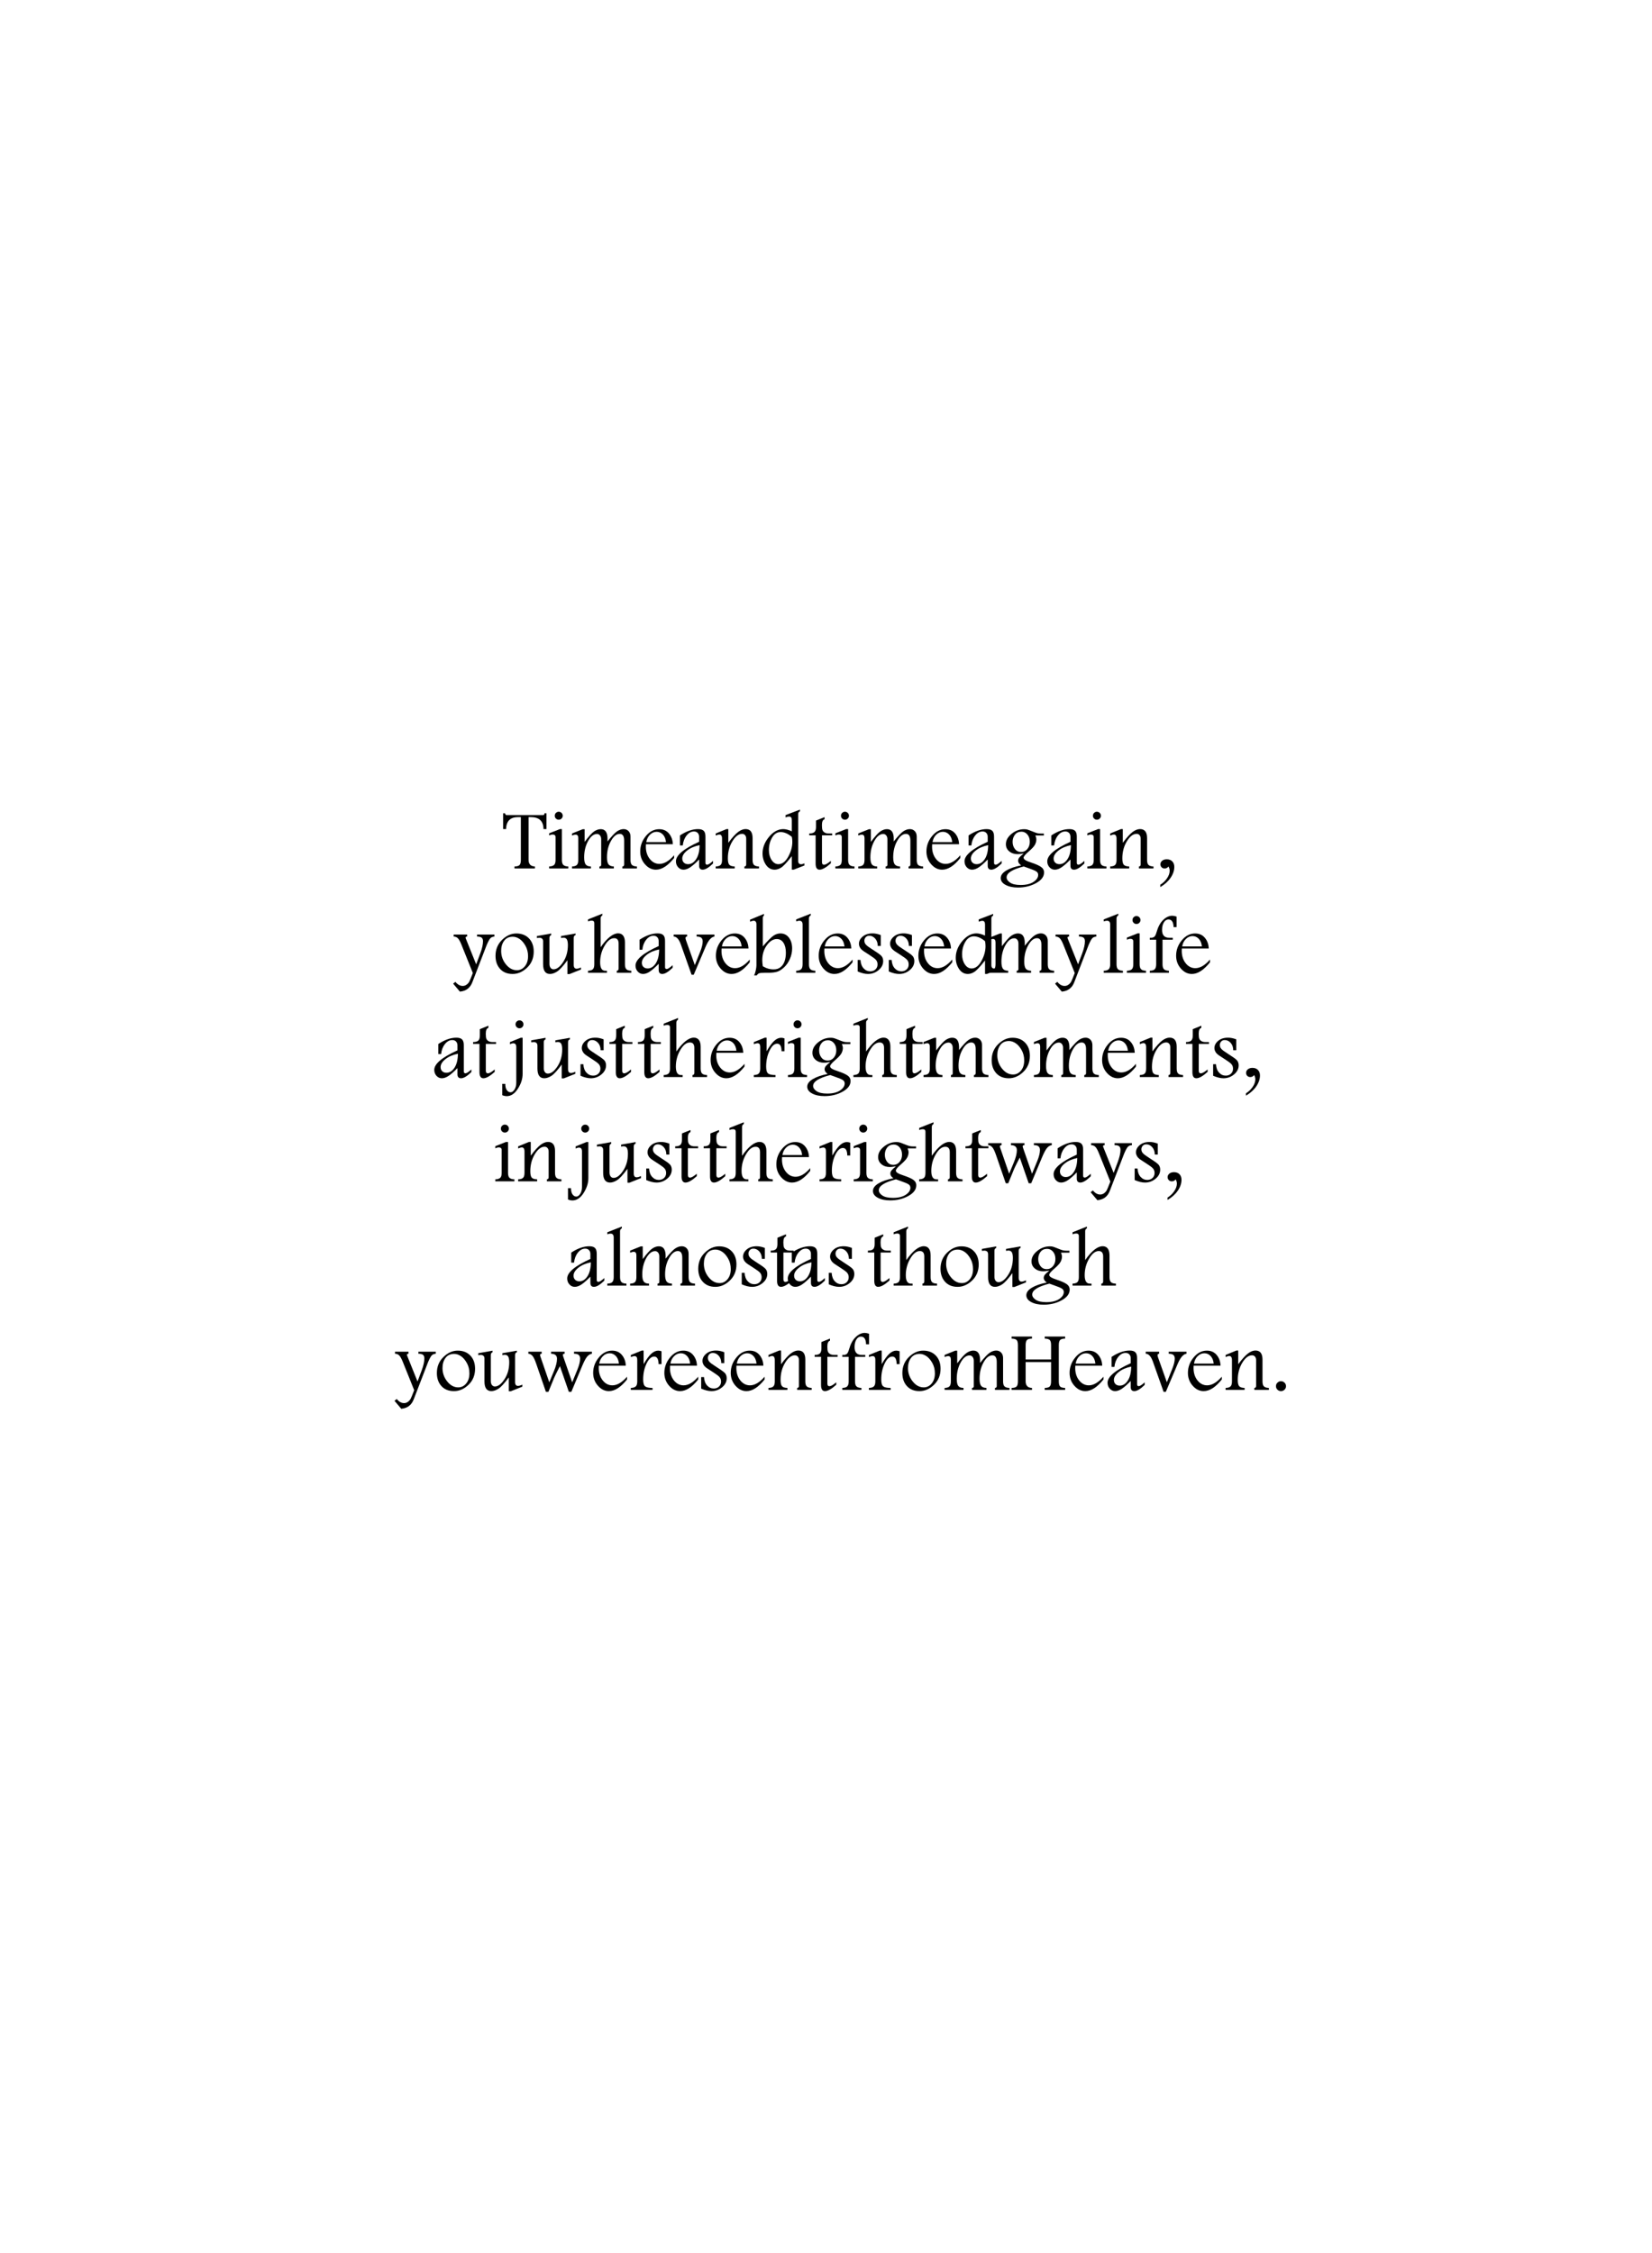 ﻿<?xml version="1.0" encoding="utf-8" standalone="yes"?><svg xmlns="http://www.w3.org/2000/svg" xmlns:xlink="http://www.w3.org/1999/xlink" version="1.1" width="100%" height="100%" viewBox="0 0 528 720"><!--Generated by Aspose.Words for .NET 16.3.0.0--><defs><path id="Font1c32" d="M0,0" /><path id="Font1c44" d="M1220,4460 L1220,3890 L1220,3890 C1846.667,3516.667 2378.333,3015 2815,2385 L2815,2385 C3251.667,1755 3470,1140 3470,540 L3470,540 C3470,200 3373.333,-140 3180,-480 L3180,-480 C3066.667,-320 2933.333,-200 2780,-120 L2780,-120 C2626.667,-40 2453.333,0 2260,0 L2260,0 C1960,0 1716.667,-96.667 1530,-290 L1530,-290 C1343.333,-483.333 1250,-720 1250,-1000 L1250,-1000 C1250,-1346.667 1391.667,-1633.333 1675,-1860 L1675,-1860 C1958.333,-2086.667 2326.667,-2200 2780,-2200 L2780,-2200 C3333.333,-2200 3771.667,-2033.333 4095,-1700 L4095,-1700 C4418.333,-1366.667 4580,-926.667 4580,-380 L4580,-380 C4580,493.333 4285,1363.333 3695,2230 L3695,2230 C3105,3096.667 2280,3840 1220,4460 Z" /><path id="Font1c46" d="M2460,-2090 L2460,-2090 C2813.333,-2090 3106.667,-1971.667 3340,-1735 L3340,-1735 C3573.333,-1498.333 3690,-1220 3690,-900 L3690,-900 C3690,-573.333 3571.667,-293.333 3335,-60 L3335,-60 C3098.333,173.333 2813.333,290 2480,290 L2480,290 C2153.333,290 1871.667,173.333 1635,-60 L1635,-60 C1398.333,-293.333 1280,-573.333 1280,-900 L1280,-900 C1280,-1240 1401.667,-1523.333 1645,-1750 L1645,-1750 C1888.333,-1976.667 2160,-2090 2460,-2090 Z" /><path id="Font1c72" d="M610,-12790 L5500,-12790 L5500,-12310 L5500,-12310 C4900,-12296.667 4496.667,-12180 4290,-11960 L4290,-11960 C4083.333,-11740 3980,-11330 3980,-10730 L3980,-7300 L10080,-7300 L10080,-10730 L10080,-10730 C10080,-11376.667 9965,-11798.333 9735,-11995 L9735,-11995 C9505,-12191.667 9113.333,-12296.667 8560,-12310 L8560,-12790 L13450,-12790 L13450,-12310 L13450,-12310 C12850,-12296.667 12446.667,-12180 12240,-11960 L12240,-11960 C12033.333,-11740 11930,-11330 11930,-10730 L11930,-2070 L11930,-2070 C11930,-1416.667 12045,-990 12275,-790 L12275,-790 C12505,-590 12896.667,-486.667 13450,-480 L13450,0 L8560,0 L8560,-480 L8560,-480 C9146.667,-486.667 9546.667,-601.667 9760,-825 L9760,-825 C9973.333,-1048.333 10080,-1463.333 10080,-2070 L10080,-6680 L3980,-6680 L3980,-2070 L3980,-2070 C3980,-1036.667 4486.667,-506.667 5500,-480 L5500,0 L610,0 L610,-480 L610,-480 C1203.333,-486.667 1605,-601.667 1815,-825 L1815,-825 C2025,-1048.333 2130,-1463.333 2130,-2070 L2130,-10730 L2130,-10730 C2130,-11376.667 2015,-11798.333 1785,-11995 L1785,-11995 C1555,-12191.667 1163.333,-12296.667 610,-12310 L610,-12790 Z" /><path id="Font1c84" d="M220,-13240 L660,-13240 L660,-13240 C746.667,-12940 876.667,-12790 1050,-12790 L9790,-12790 L9790,-12790 C10016.667,-12790 10130,-12940 10130,-13240 L10610,-13240 L10610,-9440 L9900,-9440 L9900,-9440 C9880,-11353.333 8866.667,-12310 6860,-12310 L6320,-12310 L6320,-2070 L6320,-2070 C6320,-1036.667 6826.667,-506.667 7840,-480 L7840,0 L2950,0 L2950,-480 L2950,-480 C3550,-486.667 3953.333,-601.667 4160,-825 L4160,-825 C4366.667,-1048.333 4470,-1463.333 4470,-2070 L4470,-12310 L3780,-12310 L3780,-12310 C1933.333,-12310 980,-11353.333 920,-9440 L220,-9440 L220,-13240 Z" /><path id="Font1c97" d="M1550,-7920 L1550,-7920 C3083.333,-8933.333 4526.667,-9440 5880,-9440 L5880,-9440 C6513.333,-9440 6970,-9300 7250,-9020 L7250,-9020 C7530,-8740 7666.667,-8266.667 7660,-7600 L7660,-1350 L7660,-1350 C7660,-1050 7796.667,-900 8070,-900 L8070,-900 C8336.667,-900 8806.667,-1206.667 9480,-1820 L9480,-1200 L9480,-1200 C8466.667,-206.667 7640,290 7000,290 L7000,290 C6426.667,290 6140,-30 6140,-670 L6140,-2150 L6140,-2150 C5306.667,-1296.667 4601.667,-676.667 4025,-290 L4025,-290 C3448.333,96.667 2903.333,290 2390,290 L2390,290 C1890,290 1463.333,95 1110,-295 L1110,-295 C756.667,-685 580,-1160 580,-1720 L580,-1720 C580,-3166.667 2433.333,-4726.667 6140,-6400 L6140,-7600 L6140,-7600 C6140,-7966.667 6030,-8270 5810,-8510 L5810,-8510 C5590,-8750 5286.667,-8870 4900,-8870 L4900,-8870 C4240,-8870 3653.333,-8550 3140,-7910 L3140,-7910 C2626.667,-7270 2320,-6473.333 2220,-5520 L1550,-5520 L1550,-7920 ZM6250,-5590 C5016.667,-5336.667 4016.667,-4901.667 3250,-4285 L3250,-4285 C2483.333,-3668.333 2100,-3036.667 2100,-2390 L2100,-2390 C2100,-1976.667 2228.333,-1646.667 2485,-1400 L2485,-1400 C2741.667,-1153.333 3076.667,-1030 3490,-1030 L3490,-1030 C4256.667,-1030 4905,-1435 5435,-2245 L5435,-2245 C5965,-3055 6236.667,-4170 6250,-5590 Z" /><path id="Font1c98" d="M3320,-14110 L3320,-13700 L3320,-13700 C3133.333,-13593.333 3040,-13416.667 3040,-13170 L3040,-6320 L3040,-6320 C4293.333,-7760 5176.667,-8638.333 5690,-8955 L5690,-8955 C6203.333,-9271.667 6726.667,-9430 7260,-9430 L7260,-9430 C8113.333,-9430 8795,-9091.667 9305,-8415 L9305,-8415 C9815,-7738.333 10070,-6876.667 10070,-5830 L10070,-5830 C10070,-4950 9883.333,-4095 9510,-3265 L9510,-3265 C9136.667,-2435 8653.333,-1755 8060,-1225 L8060,-1225 C7466.667,-695 6906.667,-358.333 6380,-215 L6380,-215 C5853.333,-71.667 5200,0 4420,0 L3500,0 L3500,0 C2800,0 2338.333,48.333 2115,145 L2115,145 C1891.667,241.667 1723.333,403.333 1610,630 L940,630 L940,630 C1113.333,316.667 1251.667,-93.333 1355,-600 L1355,-600 C1458.333,-1106.667 1510,-1486.667 1510,-1740 L1510,-11590 L1510,-11590 C1510,-12176.667 1286.667,-12470 840,-12470 L840,-12470 C633.333,-12470 350,-12393.333 -10,-12240 L-10,-12730 L3320,-14110 ZM3040,-1560 C3853.333,-1060 4720,-810 5640,-810 L5640,-810 C6306.667,-810 6858.333,-985 7295,-1335 L7295,-1335 C7731.667,-1685 8053.333,-2160 8260,-2760 L8260,-2760 C8466.667,-3360 8570,-4043.333 8570,-4810 L8570,-4810 C8570,-5803.333 8376.667,-6596.667 7990,-7190 L7990,-7190 C7603.333,-7783.333 7070,-8080 6390,-8080 L6390,-8080 C5516.667,-8080 4718.333,-7580 3995,-6580 L3995,-6580 C3271.667,-5580 2910,-4386.667 2910,-3000 L2910,-3000 C2910,-2573.333 2953.333,-2093.333 3040,-1560 Z" /><path id="Font1c100" d="M5950,-12790 L9410,-14110 L9410,-13700 L9410,-13700 C9123.333,-13586.667 8980,-13360 8980,-13020 L8980,-1840 L8980,-1840 C8980,-1286.667 9216.667,-1010 9690,-1010 L9690,-1010 C9903.333,-1010 10166.667,-1083.333 10480,-1230 L10480,-720 L7930,280 L7460,280 L7460,-2950 L7460,-2950 C6313.333,-1483.333 5471.667,-576.667 4935,-230 L4935,-230 C4398.333,116.667 3870,290 3350,290 L3350,290 C2476.667,290 1773.333,-105 1240,-895 L1240,-895 C706.667,-1685 440,-2590 440,-3610 L440,-3610 C440,-5010 956.667,-6331.667 1990,-7575 L1990,-7575 C3023.333,-8818.333 4166.667,-9440 5420,-9440 L5420,-9440 C5700,-9440 6010,-9396.667 6350,-9310 L6350,-9310 C6690,-9223.333 7060,-9090 7460,-8910 L7460,-11600 L7460,-11600 C7460,-12166.667 7243.333,-12450 6810,-12450 L6810,-12450 C6583.333,-12450 6296.667,-12380 5950,-12240 L5950,-12790 ZM7460,-7580 C6993.333,-7966.667 6536.667,-8255 6090,-8445 L6090,-8445 C5643.333,-8635 5206.667,-8730 4780,-8730 L4780,-8730 C3933.333,-8730 3251.667,-8291.667 2735,-7415 L2735,-7415 C2218.333,-6538.333 1960,-5536.667 1960,-4410 L1960,-4410 C1960,-3470 2180,-2671.667 2620,-2015 L2620,-2015 C3060,-1358.333 3600,-1030 4240,-1030 L4240,-1030 C5146.667,-1030 5930,-1623.333 6590,-2810 L6590,-2810 C7250,-3996.667 7580,-5183.333 7580,-6370 L7580,-6370 C7580,-6823.333 7540,-7226.667 7460,-7580 Z" /><path id="Font1c101" d="M8560,-2510 L8560,-2510 C7073.333,-643.333 5623.333,290 4210,290 L4210,290 C3216.667,290 2340,-141.667 1580,-1005 L1580,-1005 C820,-1868.333 440,-2893.333 440,-4080 L440,-4080 C440,-5446.667 891.667,-6678.333 1795,-7775 L1795,-7775 C2698.333,-8871.667 3763.333,-9420 4990,-9420 L4990,-9420 C5976.667,-9420 6760,-9070 7340,-8370 L7340,-8370 C7920,-7670 8226.667,-6816.667 8260,-5810 L1810,-5810 L1810,-5810 C1796.667,-5550 1790,-5360 1790,-5240 L1790,-5240 C1790,-4060 2103.333,-3075 2730,-2285 L2730,-2285 C3356.667,-1495 4130,-1100 5050,-1100 L5050,-1100 C6196.667,-1100 7366.667,-1790 8560,-3170 L8560,-2510 ZM6620,-6310 C6540,-7096.667 6290,-7706.667 5870,-8140 L5870,-8140 C5450,-8573.333 4953.333,-8790 4380,-8790 L4380,-8790 C3780,-8790 3243.333,-8555 2770,-8085 L2770,-8085 C2296.667,-7615 2006.667,-7023.333 1900,-6310 L6620,-6310 Z" /><path id="Font1c102" d="M530,-8390 L970,-8390 L970,-8390 C1136.667,-8390 1330,-8455 1550,-8585 L1550,-8585 C1770,-8715 1970,-9100 2150,-9740 L2150,-9740 C2510,-11013.333 3036.667,-11986.667 3730,-12660 L3730,-12660 C4423.333,-13333.333 5156.667,-13670 5930,-13670 L5930,-13670 C6176.667,-13670 6516.667,-13603.333 6950,-13470 L6950,-10940 L6230,-10940 L6230,-10940 C6196.667,-12166.667 5786.667,-12780 5000,-12780 L5000,-12780 C4560,-12780 4195,-12546.667 3905,-12080 L3905,-12080 C3615,-11613.333 3470,-11006.667 3470,-10260 L3470,-10260 C3470,-9013.333 4046.667,-8390 5200,-8390 L6030,-8390 L6030,-7920 L3580,-7920 L3580,-2040 L3580,-2040 C3580,-1446.667 3703.333,-1041.667 3950,-825 L3950,-825 C4196.667,-608.333 4583.333,-493.333 5110,-480 L5110,0 L530,0 L530,-480 L530,-480 C1103.333,-493.333 1501.667,-620 1725,-860 L1725,-860 C1948.333,-1100 2060,-1493.333 2060,-2040 L2060,-7920 L530,-7920 L530,-8390 Z" /><path id="Font1c103" d="M5180,-3600 L5180,-3600 C5100,-3586.667 4980,-3570 4820,-3550 L4820,-3550 C4340,-3470 3980,-3430 3740,-3430 L3740,-3430 C2926.667,-3430 2250,-3651.667 1710,-4095 L1710,-4095 C1170,-4538.333 900,-5113.333 900,-5820 L900,-5820 C900,-6740 1355,-7570 2265,-8310 L2265,-8310 C3175,-9050 4183.333,-9420 5290,-9420 L5290,-9420 C5576.667,-9420 5820,-9393.333 6020,-9340 L6020,-9340 C6220,-9286.667 6593.333,-9150 7140,-8930 L7140,-8930 C7720,-8690 8136.667,-8536.667 8390,-8470 L8390,-8470 C8643.333,-8403.333 8943.333,-8370 9290,-8370 L10000,-8370 L10000,-7900 L7960,-7900 L7960,-7900 C8120,-7553.333 8200,-7236.667 8200,-6950 L8200,-6950 C8200,-6550 8093.333,-6140 7880,-5720 L7880,-5720 C7666.667,-5300 7153.333,-4740 6340,-4040 L6340,-4040 C5546.667,-3353.333 5150,-2870 5150,-2590 L5150,-2590 C5150,-2370 5293.333,-2173.333 5580,-2000 L5580,-2000 C5860,-1820 6356.667,-1613.333 7070,-1380 L7070,-1380 C8096.667,-1040 8850,-703.333 9330,-370 L9330,-370 C9810,-36.667 10050,406.667 10050,960 L10050,960 C10050,1960 9410,2811.667 8130,3515 L8130,3515 C6850,4218.333 5406.667,4570 3800,4570 L3800,4570 C2613.333,4570 1626.667,4361.667 840,3945 L840,3945 C53.333,3528.333 -340,2980 -340,2300 L-340,2300 C-340,1626.667 101.667,1025 985,495 L985,495 C1868.333,-35 3060,-446.667 4560,-740 L4560,-740 C4320,-913.333 4138.333,-1091.667 4015,-1275 L4015,-1275 C3891.667,-1458.333 3830,-1650 3830,-1850 L3830,-1850 C3830,-2123.333 3923.333,-2380 4110,-2620 L4110,-2620 C4296.667,-2860 4653.333,-3186.667 5180,-3600 ZM4640,-8820 C3966.667,-8820 3443.333,-8580 3070,-8100 L3070,-8100 C2696.667,-7620 2510,-7046.667 2510,-6380 L2510,-6380 C2510,-5706.667 2696.667,-5133.333 3070,-4660 L3070,-4660 C3443.333,-4186.667 3936.667,-3950 4550,-3950 L4550,-3950 C5143.333,-3950 5638.333,-4183.333 6035,-4650 L6035,-4650 C6431.667,-5116.667 6630,-5700 6630,-6400 L6630,-6400 C6630,-7106.667 6438.333,-7686.667 6055,-8140 L6055,-8140 C5671.667,-8593.333 5200,-8820 4640,-8820 ZM5180,-480 C3813.333,-133.333 2786.667,258.333 2100,695 L2100,695 C1413.333,1131.667 1070,1610 1070,2130 L1070,2130 C1070,2596.667 1351.667,3018.333 1915,3395 L1915,3395 C2478.333,3771.667 3323.333,3960 4450,3960 L4450,3960 C5750,3960 6773.333,3713.333 7520,3220 L7520,3220 C8266.667,2726.667 8640,2163.333 8640,1530 L8640,1530 C8640,1183.333 8488.333,910 8185,710 L8185,710 C7881.667,510 7263.333,250 6330,-70 L5180,-480 Z" /><path id="Font1c104" d="M3940,-14160 L3940,-13730 L3940,-13730 C3666.667,-13623.333 3530,-13383.333 3530,-13010 L3530,-6130 L3530,-6130 C4310,-7236.667 5050,-8066.667 5750,-8620 L5750,-8620 C6450,-9173.333 7110,-9450 7730,-9450 L7730,-9450 C8243.333,-9450 8643.333,-9266.667 8930,-8900 L8930,-8900 C9216.667,-8526.667 9360,-7980 9360,-7260 L9360,-2040 L9360,-2040 C9360,-1466.667 9475,-1066.667 9705,-840 L9705,-840 C9935,-613.333 10330,-493.333 10890,-480 L10890,0 L7400,0 L7400,-480 L7400,-480 C7693.333,-493.333 7840,-673.333 7840,-1020 L7840,-6990 L7840,-6990 C7840,-7423.333 7751.667,-7748.333 7575,-7965 L7575,-7965 C7398.333,-8181.667 7133.333,-8290 6780,-8290 L6780,-8290 C5953.333,-8290 5185,-7685 4475,-6475 L4475,-6475 C3765,-5265 3410,-3940 3410,-2500 L3410,-2500 C3410,-1153.333 3820,-480 4640,-480 L5040,-480 L5040,0 L500,0 L500,-480 L500,-480 C1013.333,-493.333 1393.333,-606.667 1640,-820 L1640,-820 C1886.667,-1033.333 2010,-1440 2010,-2040 L2010,-11910 L2010,-11910 C2010,-12303.333 1790,-12500 1350,-12500 L1350,-12500 C1103.333,-12500 820,-12436.667 500,-12310 L500,-12790 L3940,-14160 Z" /><path id="Font1c105" d="M2860,-13600 L2860,-13600 C3146.667,-13600 3381.667,-13505 3565,-13315 L3565,-13315 C3748.333,-13125 3840,-12900 3840,-12640 L3840,-12640 C3840,-12380 3746.667,-12156.667 3560,-11970 L3560,-11970 C3373.333,-11783.333 3146.667,-11690 2880,-11690 L2880,-11690 C2620,-11690 2396.667,-11781.667 2210,-11965 L2210,-11965 C2023.333,-12148.333 1930,-12373.333 1930,-12640 L1930,-12640 C1930,-12920 2026.667,-13150 2220,-13330 L2220,-13330 C2413.333,-13510 2626.667,-13600 2860,-13600 ZM590,-480 C1103.333,-493.333 1486.667,-605 1740,-815 L1740,-815 C1993.333,-1025 2120,-1433.333 2120,-2040 L2120,-7510 L2120,-7510 C2120,-7930 1880,-8140 1400,-8140 L1400,-8140 C1226.667,-8140 1036.667,-8096.667 830,-8010 L830,-8010 C723.333,-7963.333 643.333,-7933.333 590,-7920 L590,-8430 L3150,-9440 L3640,-9440 L3640,-2040 L3640,-2040 C3640,-1446.667 3763.333,-1041.667 4010,-825 L4010,-825 C4256.667,-608.333 4643.333,-493.333 5170,-480 L5170,0 L590,0 L590,-480 Z" /><path id="Font1c106" d="M2810,-13590 L2810,-13590 C3090,-13590 3321.667,-13496.667 3505,-13310 L3505,-13310 C3688.333,-13123.333 3780,-12900 3780,-12640 L3780,-12640 C3780,-12380 3686.667,-12156.667 3500,-11970 L3500,-11970 C3313.333,-11783.333 3090,-11690 2830,-11690 L2830,-11690 C2563.333,-11690 2338.333,-11783.333 2155,-11970 L2155,-11970 C1971.667,-12156.667 1880,-12380 1880,-12640 L1880,-12640 C1880,-12906.667 1975,-13131.667 2165,-13315 L2165,-13315 C2355,-13498.333 2570,-13590 2810,-13590 ZM3130,-9420 L3580,-9420 L3580,-750 L3580,-750 C3580,430 3200,1613.333 2440,2800 L2440,2800 C1680,3986.667 790,4580 -230,4580 L-230,4580 C-563.333,4580 -920,4503.333 -1300,4350 L-1300,1640 L-580,1640 L-580,1640 C-573.333,2300 -448.333,2800 -205,3140 L-205,3140 C38.333,3480 336.667,3650 690,3650 L690,3650 C1043.333,3650 1360,3426.667 1640,2980 L1640,2980 C1920,2533.333 2060,1983.333 2060,1330 L2060,-7160 L2060,-7160 C2060,-7780 1823.333,-8090 1350,-8090 L1350,-8090 C1123.333,-8090 853.333,-8016.667 540,-7870 L540,-8380 Z" /><path id="Font1c108" d="M4080,-13750 L4080,-13750 C3793.333,-13610 3650,-13366.667 3650,-13020 L3650,-2040 L3650,-2040 C3650,-1453.333 3771.667,-1050 4015,-830 L4015,-830 C4258.333,-610 4646.667,-493.333 5180,-480 L5180,0 L590,0 L590,-480 L590,-480 C1136.667,-493.333 1530,-613.333 1770,-840 L1770,-840 C2010,-1066.667 2130,-1466.667 2130,-2040 L2130,-11550 L2130,-11550 C2130,-12163.333 1876.667,-12470 1370,-12470 L1370,-12470 C1156.667,-12470 896.667,-12416.667 590,-12310 L590,-12790 L4080,-14160 L4080,-13750 Z" /><path id="Font1c109" d="M9020,-6470 L9020,-6470 C10053.333,-7770 10831.667,-8590 11355,-8930 L11355,-8930 C11878.333,-9270 12393.333,-9440 12900,-9440 L12900,-9440 C13373.333,-9440 13766.667,-9276.667 14080,-8950 L14080,-8950 C14386.667,-8623.333 14540,-8186.667 14540,-7640 L14540,-2040 L14540,-2040 C14540,-1446.667 14661.667,-1041.667 14905,-825 L14905,-825 C15148.333,-608.333 15536.667,-493.333 16070,-480 L16070,0 L12590,0 L12590,-480 L12590,-480 C12876.667,-486.667 13020,-643.333 13020,-950 L13020,-6680 L13020,-6680 C13020,-7220 12931.667,-7623.333 12755,-7890 L12755,-7890 C12578.333,-8156.667 12313.333,-8290 11960,-8290 L11960,-8290 C11186.667,-8290 10483.333,-7723.333 9850,-6590 L9850,-6590 C9216.667,-5456.667 8900,-4156.667 8900,-2690 L8900,-2690 C8900,-1856.667 9026.667,-1283.333 9280,-970 L9280,-970 C9533.333,-656.667 9953.333,-493.333 10540,-480 L10540,0 L7090,0 L7090,-480 L7090,-480 C7370,-493.333 7510,-616.667 7510,-850 L7510,-7000 L7510,-7000 C7510,-7380 7415,-7686.667 7225,-7920 L7225,-7920 C7035,-8153.333 6796.667,-8270 6510,-8270 L6510,-8270 C5710,-8270 4996.667,-7705 4370,-6575 L4370,-6575 C3743.333,-5445 3430,-4136.667 3430,-2650 L3430,-2650 C3430,-1836.667 3553.333,-1271.667 3800,-955 L3800,-955 C4046.667,-638.333 4463.333,-480 5050,-480 L5050,0 L520,0 L520,-480 L520,-480 C1060,-493.333 1445,-613.333 1675,-840 L1675,-840 C1905,-1066.667 2020,-1466.667 2020,-2040 L2020,-7280 L2020,-7280 C2020,-7833.333 1803.333,-8110 1370,-8110 L1370,-8110 C1156.667,-8110 873.333,-8036.667 520,-7890 L520,-8390 L3070,-9410 L3540,-9410 L3540,-6370 L3540,-6370 C4546.667,-7716.667 5316.667,-8563.333 5850,-8910 L5850,-8910 C6383.333,-9256.667 6900,-9430 7400,-9430 L7400,-9430 C7946.667,-9430 8355,-9236.667 8625,-8850 L8625,-8850 C8895,-8463.333 9030,-7880 9030,-7100 L9030,-7100 C9030,-6926.667 9026.667,-6716.667 9020,-6470 Z" /><path id="Font1c110" d="M520,-8390 L3120,-9450 L3540,-9450 L3540,-6160 L3540,-6160 C4500,-7440 5290,-8308.333 5910,-8765 L5910,-8765 C6530,-9221.667 7116.667,-9450 7670,-9450 L7670,-9450 C8796.667,-9450 9360,-8726.667 9360,-7280 L9360,-2040 L9360,-2040 C9360,-1446.667 9481.667,-1041.667 9725,-825 L9725,-825 C9968.333,-608.333 10356.667,-493.333 10890,-480 L10890,0 L7410,0 L7410,-480 L7410,-480 C7690,-493.333 7830,-656.667 7830,-970 L7830,-7150 L7830,-7150 C7830,-7496.667 7740,-7775 7560,-7985 L7560,-7985 C7380,-8195 7146.667,-8300 6860,-8300 L6860,-8300 C6020,-8300 5238.333,-7705 4515,-6515 L4515,-6515 C3791.667,-5325 3430,-3960 3430,-2420 L3430,-2420 C3430,-1640 3550,-1125 3790,-875 L3790,-875 C4030,-625 4456.667,-493.333 5070,-480 L5070,0 L520,0 L520,-480 L520,-480 C1060,-493.333 1448.333,-610 1685,-830 L1685,-830 C1921.667,-1050 2040,-1453.333 2040,-2040 L2040,-7150 L2040,-7150 C2040,-7810 1820,-8140 1380,-8140 L1380,-8140 C1220,-8140 933.333,-8056.667 520,-7890 L520,-8390 Z" /><path id="Font1c111" d="M5420,-9420 L5420,-9420 C6680,-9420 7688.333,-9025 8445,-8235 L8445,-8235 C9201.667,-7445 9580,-6393.333 9580,-5080 L9580,-5080 C9580,-3520 9053.333,-2235 8000,-1225 L8000,-1225 C6946.667,-215 5786.667,290 4520,290 L4520,290 C3253.333,290 2253.333,-111.667 1520,-915 L1520,-915 C786.667,-1718.333 420,-2763.333 420,-4050 L420,-4050 C420,-5583.333 941.667,-6861.667 1985,-7885 L1985,-7885 C3028.333,-8908.333 4173.333,-9420 5420,-9420 ZM4570,-8640 C3663.333,-8640 2970,-8316.667 2490,-7670 L2490,-7670 C2010,-7023.333 1770,-6213.333 1770,-5240 L1770,-5240 C1770,-4040 2148.333,-2968.333 2905,-2025 L2905,-2025 C3661.667,-1081.667 4543.333,-610 5550,-610 L5550,-610 C6296.667,-610 6928.333,-920 7445,-1540 L7445,-1540 C7961.667,-2160 8220,-2970 8220,-3970 L8220,-3970 C8220,-4896.667 8013.333,-5728.333 7600,-6465 L7600,-6465 C7186.667,-7201.667 6713.333,-7748.333 6180,-8105 L6180,-8105 C5646.667,-8461.667 5110,-8640 4570,-8640 Z" /><path id="Font1c114" d="M510,-8370 L3140,-9440 L3580,-9440 L3580,-6190 L3580,-6190 C4266.667,-7363.333 4880,-8195 5420,-8685 L5420,-8685 C5960,-9175 6513.333,-9420 7080,-9420 L7080,-9420 C7300,-9420 7563.333,-9370 7870,-9270 L7870,-6190 L7160,-6190 L7160,-6190 C7153.333,-7396.667 6803.333,-8000 6110,-8000 L6110,-8000 C5423.333,-8000 4811.667,-7438.333 4275,-6315 L4275,-6315 C3738.333,-5191.667 3470,-3920 3470,-2500 L3470,-2500 C3470,-1660 3625,-1113.333 3935,-860 L3935,-860 C4245,-606.667 4836.667,-480 5710,-480 L5710,0 L510,0 L510,-480 L510,-480 C1056.667,-493.333 1450,-611.667 1690,-835 L1690,-835 C1930,-1058.333 2050,-1460 2050,-2040 L2050,-7230 L2050,-7230 C2050,-7816.667 1833.333,-8110 1400,-8110 L1400,-8110 C1220,-8110 923.333,-8036.667 510,-7890 L510,-8370 Z" /><path id="Font1c115" d="M1500,-3080 L1500,-3080 C1553.333,-2213.333 1801.667,-1540 2245,-1060 L2245,-1060 C2688.333,-580 3220,-340 3840,-340 L3840,-340 C4353.333,-340 4773.333,-496.667 5100,-810 L5100,-810 C5426.667,-1123.333 5590,-1520 5590,-2000 L5590,-2000 C5590,-2426.667 5466.667,-2786.667 5220,-3080 L5220,-3080 C4966.667,-3366.667 4470,-3743.333 3730,-4210 L3730,-4210 C3203.333,-4543.333 2723.333,-4855 2290,-5145 L2290,-5145 C1856.667,-5435 1556.667,-5730 1390,-6030 L1390,-6030 C1216.667,-6330 1130,-6636.667 1130,-6950 L1130,-6950 C1130,-7596.667 1428.333,-8173.333 2025,-8680 L2025,-8680 C2621.667,-9186.667 3413.333,-9440 4400,-9440 L4400,-9440 C5006.667,-9440 5660,-9306.667 6360,-9040 L6360,-6420 L5640,-6420 L5640,-6420 C5633.333,-7160 5426.667,-7753.333 5020,-8200 L5020,-8200 C4613.333,-8646.667 4146.667,-8870 3620,-8870 L3620,-8870 C3246.667,-8870 2955,-8751.667 2745,-8515 L2745,-8515 C2535,-8278.333 2430,-8000 2430,-7680 L2430,-7680 C2430,-7320 2550,-7010 2790,-6750 L2790,-6750 C3023.333,-6483.333 3493.333,-6130 4200,-5690 L4200,-5690 C5413.333,-4923.333 6173.333,-4383.333 6480,-4070 L6480,-4070 C6786.667,-3750 6940,-3326.667 6940,-2800 L6940,-2800 C6940,-1966.667 6571.667,-1243.333 5835,-630 L5835,-630 C5098.333,-16.667 4250,290 3290,290 L3290,290 C2576.667,290 1753.333,90 820,-310 L820,-3080 L1500,-3080 Z" /><path id="Font1c116" d="M3960,-12310 L3960,-11790 L3960,-11790 C3540,-11690 3330,-11216.667 3330,-10370 L3330,-10370 C3330,-9796.667 3378.333,-9396.667 3475,-9170 L3475,-9170 C3571.667,-8943.333 3741.667,-8756.667 3985,-8610 L3985,-8610 C4228.333,-8463.333 4553.333,-8390 4960,-8390 L5790,-8390 L5790,-7940 L3340,-7940 L3340,-1520 L3340,-1520 C3340,-1313.333 3381.667,-1156.667 3465,-1050 L3465,-1050 C3548.333,-943.333 3673.333,-890 3840,-890 L3840,-890 C4166.667,-890 4653.333,-1156.667 5300,-1690 L5300,-1690 C5373.333,-1750 5430,-1793.333 5470,-1820 L5470,-1240 L5470,-1240 C4336.667,-220 3433.333,290 2760,290 L2760,290 C2446.667,290 2211.667,168.333 2055,-75 L2055,-75 C1898.333,-318.333 1820,-680 1820,-1160 L1820,-7940 L290,-7940 L290,-8390 L290,-8390 C876.667,-8390 1293.333,-8506.667 1540,-8740 L1540,-8740 C1786.667,-8973.333 1910,-9383.333 1910,-9970 L1910,-11480 L3960,-12310 Z" /><path id="Font1c117" d="M310,-8800 L3740,-9410 L3740,-9020 L3740,-9020 C3460,-8940 3320,-8710 3320,-8330 L3320,-2140 L3320,-2140 C3320,-1733.333 3410,-1413.333 3590,-1180 L3590,-1180 C3770,-946.667 4010,-830 4310,-830 L4310,-830 C5076.667,-830 5840,-1406.667 6600,-2560 L6600,-2560 C7360,-3713.333 7740,-5070 7740,-6630 L7740,-6630 C7740,-7230 7661.667,-7676.667 7505,-7970 L7505,-7970 C7348.333,-8263.333 7070,-8410 6670,-8410 L6670,-8410 C6543.333,-8410 6353.333,-8383.333 6100,-8330 L6100,-8800 L9580,-9410 L9580,-9020 L9580,-9020 C9286.667,-8973.333 9140,-8743.333 9140,-8330 L9140,-1900 L9140,-1900 C9140,-1280 9370,-970 9830,-970 L9830,-970 C10103.333,-970 10453.333,-1070 10880,-1270 L10880,-780 L8120,320 L7630,320 L7630,-3000 L7630,-3000 C6583.333,-1573.333 5755,-668.333 5145,-285 L5145,-285 C4535,98.333 3970,290 3450,290 L3450,290 C2350,290 1800,-490 1800,-2050 L1800,-7520 L1800,-7520 C1800,-8100 1490,-8390 870,-8390 L870,-8390 C736.667,-8390 550,-8370 310,-8330 L310,-8800 Z" /><path id="Font1c118" d="M130,-9160 L3350,-9160 L3350,-8680 L3350,-8680 C3096.667,-8680 2970,-8560 2970,-8320 L2970,-8320 C2970,-8200 3003.333,-8040 3070,-7840 L5200,-1840 L6460,-4970 L6460,-4970 C6880,-6010 7090,-6850 7090,-7490 L7090,-7490 C7090,-7910 6976.667,-8211.667 6750,-8395 L6750,-8395 C6523.333,-8578.333 6153.333,-8673.333 5640,-8680 L5640,-9160 L9910,-9160 L9910,-8680 L9910,-8680 C9150,-8600 8433.333,-7763.333 7760,-6170 L4950,460 L4420,460 L1870,-6740 L1870,-6740 C1416.667,-8026.667 836.667,-8673.333 130,-8680 L130,-9160 Z" /><path id="Font1c119" d="M260,-9160 L3460,-9160 L3460,-8680 L3460,-8680 C3200,-8673.333 3070,-8570 3070,-8370 L3070,-8370 C3070,-8276.667 3093.333,-8163.333 3140,-8030 L5280,-1820 L6410,-4540 L6410,-4540 C6890,-5700 7130,-6676.667 7130,-7470 L7130,-7470 C7130,-8256.667 6656.667,-8660 5710,-8680 L5710,-9160 L8960,-9160 L8960,-8680 L8960,-8680 C8673.333,-8680 8530,-8583.333 8530,-8390 L8530,-8390 C8530,-8296.667 8563.333,-8156.667 8630,-7970 L10770,-1820 L12010,-4840 L12010,-4840 C12450,-5906.667 12670,-6796.667 12670,-7510 L12670,-7510 C12670,-7890 12560,-8180 12340,-8380 L12340,-8380 C12120,-8580 11743.333,-8680 11210,-8680 L11210,-9160 L15500,-9160 L15500,-8680 L15500,-8680 C15060,-8613.333 14673.333,-8375 14340,-7965 L14340,-7965 C14006.667,-7555 13623.333,-6833.333 13190,-5800 L10570,460 L9970,460 L7830,-5700 L7830,-5700 C7516.667,-5113.333 7273.333,-4640 7100,-4280 L6750,-3560 L6750,-3560 C6616.667,-3306.667 6503.333,-3060 6410,-2820 L5070,460 L4470,460 L2170,-6210 L2170,-6210 C1843.333,-7176.667 1538.333,-7825 1255,-8155 L1255,-8155 C971.667,-8485 640,-8660 260,-8680 L260,-9160 Z" /><path id="Font1c121" d="M-20,-9160 L3220,-9160 L3220,-8680 L3220,-8680 C2966.667,-8666.667 2840,-8586.667 2840,-8440 L2840,-8440 C2840,-8360 2860,-8276.667 2900,-8190 L5380,-2020 L6360,-4630 L6360,-4630 C6800,-5803.333 7020,-6776.667 7020,-7550 L7020,-7550 C7020,-7956.667 6908.333,-8246.667 6685,-8420 L6685,-8420 C6461.667,-8593.333 6096.667,-8680 5590,-8680 L5590,-9160 L9760,-9160 L9760,-8680 L9760,-8680 C9333.333,-8653.333 9005,-8515 8775,-8265 L8775,-8265 C8545,-8015 8250,-7466.667 7890,-6620 L4460,2280 L4460,2280 C3933.333,3646.667 2940,4393.333 1480,4520 L-140,2610 L400,2180 L400,2180 C926.667,2833.333 1513.333,3160 2160,3160 L2160,3160 C2500,3160 2813.333,3053.333 3100,2840 L3100,2840 C3386.667,2626.667 3603.333,2375 3750,2085 L3750,2085 C3896.667,1795 4120,1256.667 4420,470 L4580,60 L1850,-6730 L1850,-6730 C1556.667,-7463.333 1276.667,-7970 1010,-8250 L1010,-8250 C743.333,-8530 400,-8673.333 -20,-8680 L-20,-9160 Z" /><path id="Font1c65535" d="M2560,0 L2560,-12800 L12800,-12800 L12800,0 L2560,0 ZM12480,-320 L12480,-12480 L2880,-12480 L2880,-320 Z" /></defs><g transform="scale(1.333)"><g><g transform="matrix(1,0,0,1,36,36)"><g transform="matrix(1,0,0,1,0,0)"><g transform="matrix(1,0,0,1,0,0)"><g fill="#000000" transform="matrix(0.001,0,-0,0.001,84.415,172.202)"><use x="0" xlink:href="#Font1c84" /><use x="10670" xlink:href="#Font1c105" /><use x="16220" xlink:href="#Font1c109" /><use x="32650" xlink:href="#Font1c101" /></g><g fill="#000000" transform="matrix(0.001,0,-0,0.001,120.986,172.202)"><use x="0" xlink:href="#Font1c32" /></g><g fill="#000000" transform="matrix(0.001,0,-0,0.001,125.486,172.202)"><use x="0" xlink:href="#Font1c97" /><use x="9600" xlink:href="#Font1c110" /><use x="20910" xlink:href="#Font1c100" /></g><g fill="#000000" transform="matrix(0.001,0,-0,0.001,153.242,172.202)"><use x="0" xlink:href="#Font1c32" /></g><g fill="#000000" transform="matrix(0.001,0,-0,0.001,157.742,172.202)"><use x="0" xlink:href="#Font1c116" /><use x="5970" xlink:href="#Font1c105" /><use x="11520" xlink:href="#Font1c109" /><use x="27950" xlink:href="#Font1c101" /></g><g fill="#000000" transform="matrix(0.001,0,-0,0.001,190.182,172.202)"><use x="0" xlink:href="#Font1c32" /></g><g fill="#000000" transform="matrix(0.001,0,-0,0.001,194.682,172.202)"><use x="0" xlink:href="#Font1c97" /><use x="9600" xlink:href="#Font1c103" /><use x="19840" xlink:href="#Font1c97" /><use x="29440" xlink:href="#Font1c105" /><use x="34990" xlink:href="#Font1c110" /><use x="46300" xlink:href="#Font1c44" /></g></g><g transform="matrix(1,0,0,1,0,25.002)"><g fill="#000000" transform="matrix(0.001,0,-0,0.001,72.791,172.202)"><use x="0" xlink:href="#Font1c121" /><use x="9600" xlink:href="#Font1c111" /><use x="19630" xlink:href="#Font1c117" /></g><g fill="#000000" transform="matrix(0.001,0,-0,0.001,99.984,172.202)"><use x="0" xlink:href="#Font1c32" /></g><g fill="#000000" transform="matrix(0.001,0,-0,0.001,104.484,172.202)"><use x="0" xlink:href="#Font1c104" /><use x="11310" xlink:href="#Font1c97" /><use x="20910" xlink:href="#Font1c118" /><use x="30720" xlink:href="#Font1c101" /></g><g fill="#000000" transform="matrix(0.001,0,-0,0.001,139.359,172.202)"><use x="0" xlink:href="#Font1c32" /></g><g fill="#000000" transform="matrix(0.001,0,-0,0.001,143.859,172.202)"><use x="0" xlink:href="#Font1c98" /><use x="10450" xlink:href="#Font1c108" /><use x="16000" xlink:href="#Font1c101" /><use x="24960" xlink:href="#Font1c115" /><use x="32430" xlink:href="#Font1c115" /><use x="39900" xlink:href="#Font1c101" /><use x="48860" xlink:href="#Font1c100" /></g><g fill="#000000" transform="matrix(0.001,0,-0,0.001,196.18,172.202)"><use x="0" xlink:href="#Font1c32" /></g><g fill="#000000" transform="matrix(0.001,0,-0,0.001,200.68,172.202)"><use x="0" xlink:href="#Font1c109" /><use x="16430" xlink:href="#Font1c121" /></g><g fill="#000000" transform="matrix(0.001,0,-0,0.001,223.558,172.202)"><use x="0" xlink:href="#Font1c32" /></g><g fill="#000000" transform="matrix(0.001,0,-0,0.001,228.058,172.202)"><use x="0" xlink:href="#Font1c108" /><use x="5550" xlink:href="#Font1c105" /><use x="11100" xlink:href="#Font1c102" /><use x="17500" xlink:href="#Font1c101" /></g></g><g transform="matrix(1,0,0,1,0,50.004)"><g fill="#000000" transform="matrix(0.001,0,-0,0.001,67.544,172.202)"><use x="0" xlink:href="#Font1c97" /><use x="9600" xlink:href="#Font1c116" /></g><g fill="#000000" transform="matrix(0.001,0,-0,0.001,81.229,172.202)"><use x="0" xlink:href="#Font1c32" /></g><g fill="#000000" transform="matrix(0.001,0,-0,0.001,85.729,172.202)"><use x="0" xlink:href="#Font1c106" /><use x="5330" xlink:href="#Font1c117" /><use x="16640" xlink:href="#Font1c115" /><use x="24110" xlink:href="#Font1c116" /></g><g fill="#000000" transform="matrix(0.001,0,-0,0.001,112.167,172.202)"><use x="0" xlink:href="#Font1c32" /></g><g fill="#000000" transform="matrix(0.001,0,-0,0.001,116.667,172.202)"><use x="0" xlink:href="#Font1c116" /><use x="5970" xlink:href="#Font1c104" /><use x="17280" xlink:href="#Font1c101" /></g><g fill="#000000" transform="matrix(0.001,0,-0,0.001,139.729,172.202)"><use x="0" xlink:href="#Font1c32" /></g><g fill="#000000" transform="matrix(0.001,0,-0,0.001,144.229,172.202)"><use x="0" xlink:href="#Font1c114" /><use x="8110" xlink:href="#Font1c105" /><use x="13660" xlink:href="#Font1c103" /><use x="23900" xlink:href="#Font1c104" /><use x="35210" xlink:href="#Font1c116" /></g><g fill="#000000" transform="matrix(0.001,0,-0,0.001,180.422,172.202)"><use x="0" xlink:href="#Font1c32" /></g><g fill="#000000" transform="matrix(0.001,0,-0,0.001,184.922,172.202)"><use x="0" xlink:href="#Font1c109" /><use x="16430" xlink:href="#Font1c111" /><use x="26460" xlink:href="#Font1c109" /><use x="42890" xlink:href="#Font1c101" /><use x="51850" xlink:href="#Font1c110" /><use x="63160" xlink:href="#Font1c116" /><use x="69130" xlink:href="#Font1c115" /><use x="76600" xlink:href="#Font1c44" /></g></g><g transform="matrix(1,0,0,1,0,75.006)"><g fill="#000000" transform="matrix(0.001,0,-0,0.001,82.169,172.202)"><use x="0" xlink:href="#Font1c105" /><use x="5550" xlink:href="#Font1c110" /></g><g fill="#000000" transform="matrix(0.001,0,-0,0.001,96.987,172.202)"><use x="0" xlink:href="#Font1c32" /></g><g fill="#000000" transform="matrix(0.001,0,-0,0.001,101.487,172.202)"><use x="0" xlink:href="#Font1c106" /><use x="5330" xlink:href="#Font1c117" /><use x="16640" xlink:href="#Font1c115" /><use x="24110" xlink:href="#Font1c116" /></g><g fill="#000000" transform="matrix(0.001,0,-0,0.001,127.925,172.202)"><use x="0" xlink:href="#Font1c32" /></g><g fill="#000000" transform="matrix(0.001,0,-0,0.001,132.425,172.202)"><use x="0" xlink:href="#Font1c116" /><use x="5970" xlink:href="#Font1c104" /><use x="17280" xlink:href="#Font1c101" /></g><g fill="#000000" transform="matrix(0.001,0,-0,0.001,155.487,172.202)"><use x="0" xlink:href="#Font1c32" /></g><g fill="#000000" transform="matrix(0.001,0,-0,0.001,159.987,172.202)"><use x="0" xlink:href="#Font1c114" /><use x="8110" xlink:href="#Font1c105" /><use x="13660" xlink:href="#Font1c103" /><use x="23900" xlink:href="#Font1c104" /><use x="35210" xlink:href="#Font1c116" /></g><g fill="#000000" transform="matrix(0.001,0,-0,0.001,196.18,172.202)"><use x="0" xlink:href="#Font1c32" /></g><g fill="#000000" transform="matrix(0.001,0,-0,0.001,200.68,172.202)"><use x="0" xlink:href="#Font1c119" /><use x="15360" xlink:href="#Font1c97" /><use x="24960" xlink:href="#Font1c121" /><use x="34560" xlink:href="#Font1c115" /><use x="42030" xlink:href="#Font1c44" /></g></g><g transform="matrix(1,0,0,1,0,100.008)"><g fill="#000000" transform="matrix(0.001,0,-0,0.001,99.417,172.202)"><use x="0" xlink:href="#Font1c97" /><use x="9600" xlink:href="#Font1c108" /><use x="15150" xlink:href="#Font1c109" /><use x="31580" xlink:href="#Font1c111" /><use x="41610" xlink:href="#Font1c115" /><use x="49080" xlink:href="#Font1c116" /></g><g fill="#000000" transform="matrix(0.001,0,-0,0.001,147.801,172.202)"><use x="0" xlink:href="#Font1c32" /></g><g fill="#000000" transform="matrix(0.001,0,-0,0.001,152.301,172.202)"><use x="0" xlink:href="#Font1c97" /><use x="9600" xlink:href="#Font1c115" /></g><g fill="#000000" transform="matrix(0.001,0,-0,0.001,167.304,172.202)"><use x="0" xlink:href="#Font1c32" /></g><g fill="#000000" transform="matrix(0.001,0,-0,0.001,171.804,172.202)"><use x="0" xlink:href="#Font1c116" /><use x="5970" xlink:href="#Font1c104" /><use x="17280" xlink:href="#Font1c111" /><use x="27310" xlink:href="#Font1c117" /><use x="38620" xlink:href="#Font1c103" /><use x="48860" xlink:href="#Font1c104" /></g></g><g transform="matrix(1,0,0,1,0,125.01)"><g fill="#000000" transform="matrix(0.001,0,-0,0.001,58.729,172.202)"><use x="0" xlink:href="#Font1c121" /><use x="9600" xlink:href="#Font1c111" /><use x="19630" xlink:href="#Font1c117" /></g><g fill="#000000" transform="matrix(0.001,0,-0,0.001,85.922,172.202)"><use x="0" xlink:href="#Font1c32" /></g><g fill="#000000" transform="matrix(0.001,0,-0,0.001,90.422,172.202)"><use x="0" xlink:href="#Font1c119" /><use x="15360" xlink:href="#Font1c101" /><use x="24320" xlink:href="#Font1c114" /><use x="32430" xlink:href="#Font1c101" /></g><g fill="#000000" transform="matrix(0.001,0,-0,0.001,126.8,172.202)"><use x="0" xlink:href="#Font1c32" /></g><g fill="#000000" transform="matrix(0.001,0,-0,0.001,131.3,172.202)"><use x="0" xlink:href="#Font1c115" /><use x="7470" xlink:href="#Font1c101" /><use x="16430" xlink:href="#Font1c110" /><use x="27740" xlink:href="#Font1c116" /></g><g fill="#000000" transform="matrix(0.001,0,-0,0.001,160.928,172.202)"><use x="0" xlink:href="#Font1c32" /></g><g fill="#000000" transform="matrix(0.001,0,-0,0.001,165.428,172.202)"><use x="0" xlink:href="#Font1c102" /><use x="6400" xlink:href="#Font1c114" /><use x="14510" xlink:href="#Font1c111" /><use x="24540" xlink:href="#Font1c109" /></g><g fill="#000000" transform="matrix(0.001,0,-0,0.001,201.437,172.202)"><use x="0" xlink:href="#Font1c32" /></g><g fill="#000000" transform="matrix(0.001,0,-0,0.001,205.937,172.202)"><use x="0" xlink:href="#Font1c72" /><use x="14080" xlink:href="#Font1c101" /><use x="23040" xlink:href="#Font1c97" /><use x="32640" xlink:href="#Font1c118" /><use x="42450" xlink:href="#Font1c101" /><use x="51410" xlink:href="#Font1c110" /><use x="62720" xlink:href="#Font1c46" /></g></g></g></g></g></g></svg>